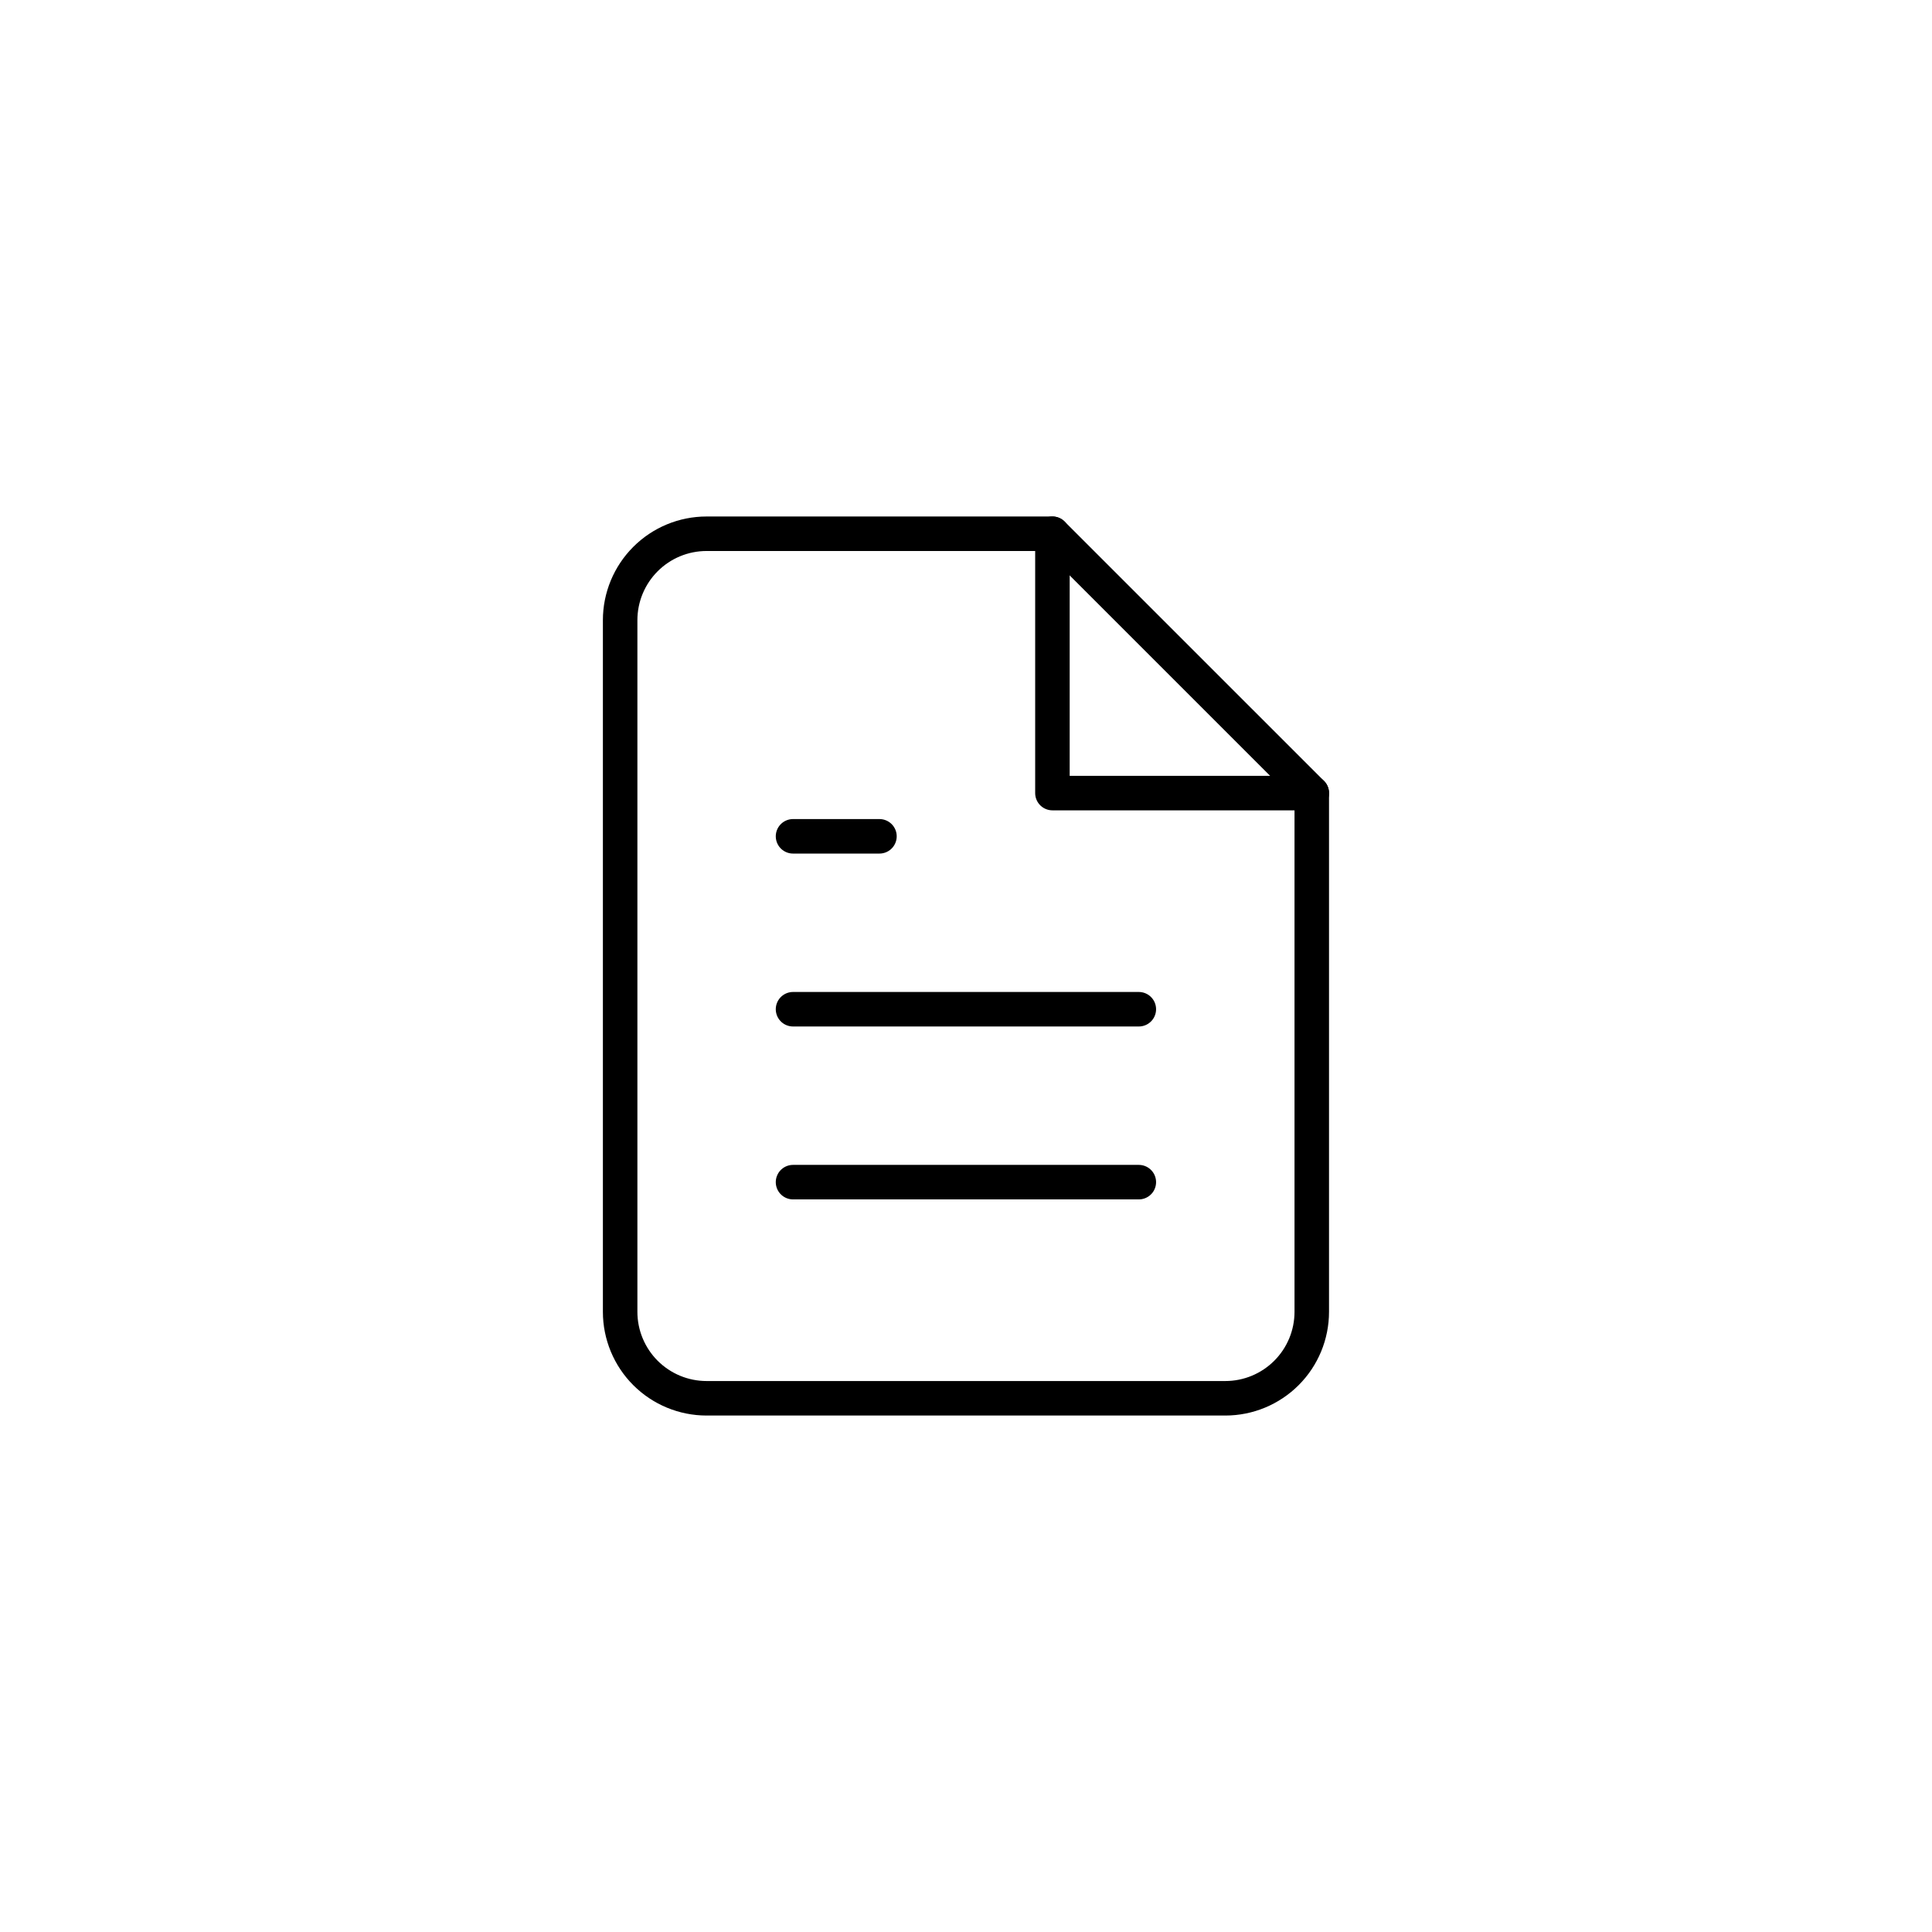 <?xml version="1.0" encoding="UTF-8"?>
<svg xmlns="http://www.w3.org/2000/svg" width="64" height="64" viewBox="0 0 64 64" fill="none">
  <path d="M34.862 17.681H23.407C22.647 17.681 21.919 17.982 21.382 18.52C20.845 19.057 20.543 19.785 20.543 20.545V43.456C20.543 44.215 20.845 44.944 21.382 45.481C21.919 46.018 22.647 46.32 23.407 46.32H40.59C41.35 46.32 42.078 46.018 42.615 45.481C43.153 44.944 43.454 44.215 43.454 43.456V26.272L34.862 17.681Z" stroke="black" stroke-width="1.143" stroke-linecap="round" stroke-linejoin="round"></path>
  <path d="M34.863 17.681V26.272H43.455" stroke="black" stroke-width="1.143" stroke-linecap="round" stroke-linejoin="round"></path>
  <path d="M37.725 33.432H26.27" stroke="black" stroke-width="1.143" stroke-linecap="round" stroke-linejoin="round"></path>
  <path d="M37.725 39.16H26.27" stroke="black" stroke-width="1.143" stroke-linecap="round" stroke-linejoin="round"></path>
  <path d="M29.133 27.704H27.701H26.27" stroke="black" stroke-width="1.143" stroke-linecap="round" stroke-linejoin="round"></path>
</svg>
